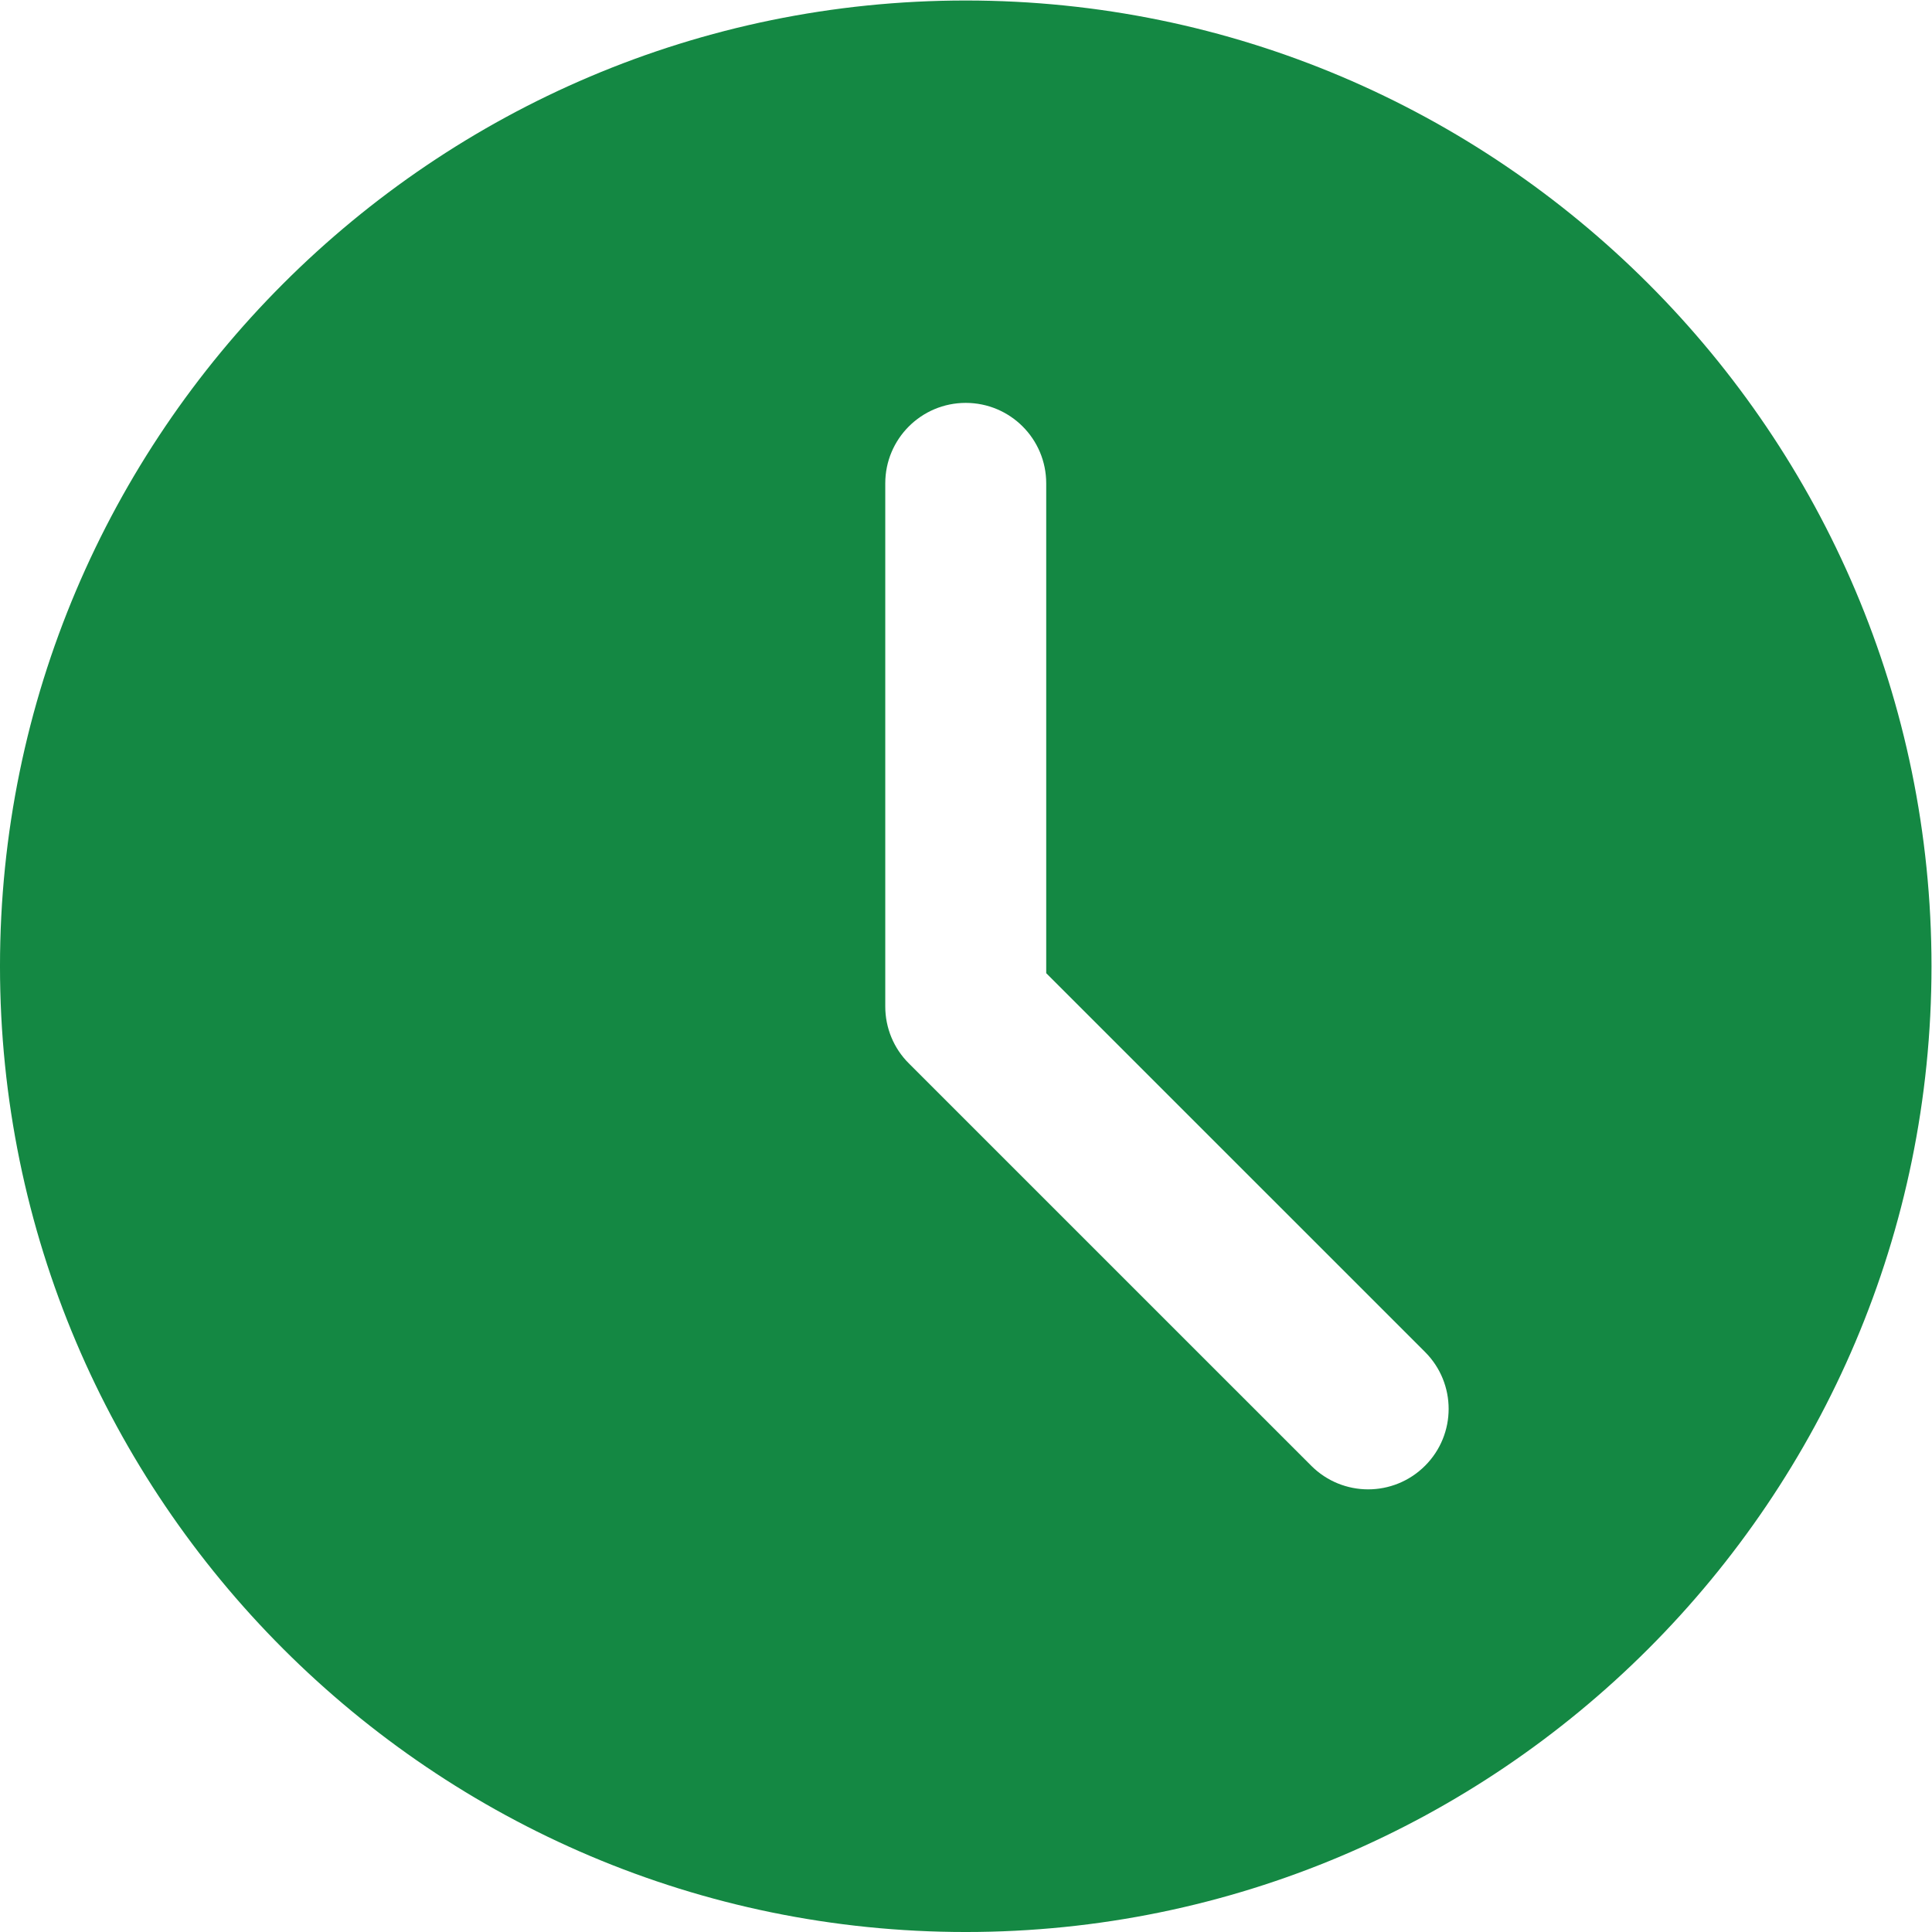 <svg xmlns="http://www.w3.org/2000/svg" viewBox="0 0 682.67 682.67" xml:space="preserve"><defs><clipPath id="clipPath18"><path d="m0 512h512v-512h-512z"></path></clipPath></defs><g transform="matrix(1.333 0 0 -1.333 0 682.67)" fill="#148843"><g fill="#148843"><g clip-path="url(#clipPath18)" fill="#148843"><g transform="translate(377.75 123.59)" fill="#148843"><path d="m0 0c-4.16-4.16-9.621-6.254-15.082-6.254s-10.926 2.094-15.082 6.254l-106.67 106.66c-4.012 3.988-6.25 9.41-6.25 15.082v138.67c0 11.797 9.555 21.332 21.332 21.332s21.332-9.535 21.332-21.332v-129.84l100.42-100.41c8.34-8.344 8.34-21.824 0-30.164m-121.75 388.41c-141.16 0-256-114.84-256-256s114.84-256 256-256 256 114.84 256 256-114.84 256-256 256" fill="#148843"></path></g></g></g></g></svg>